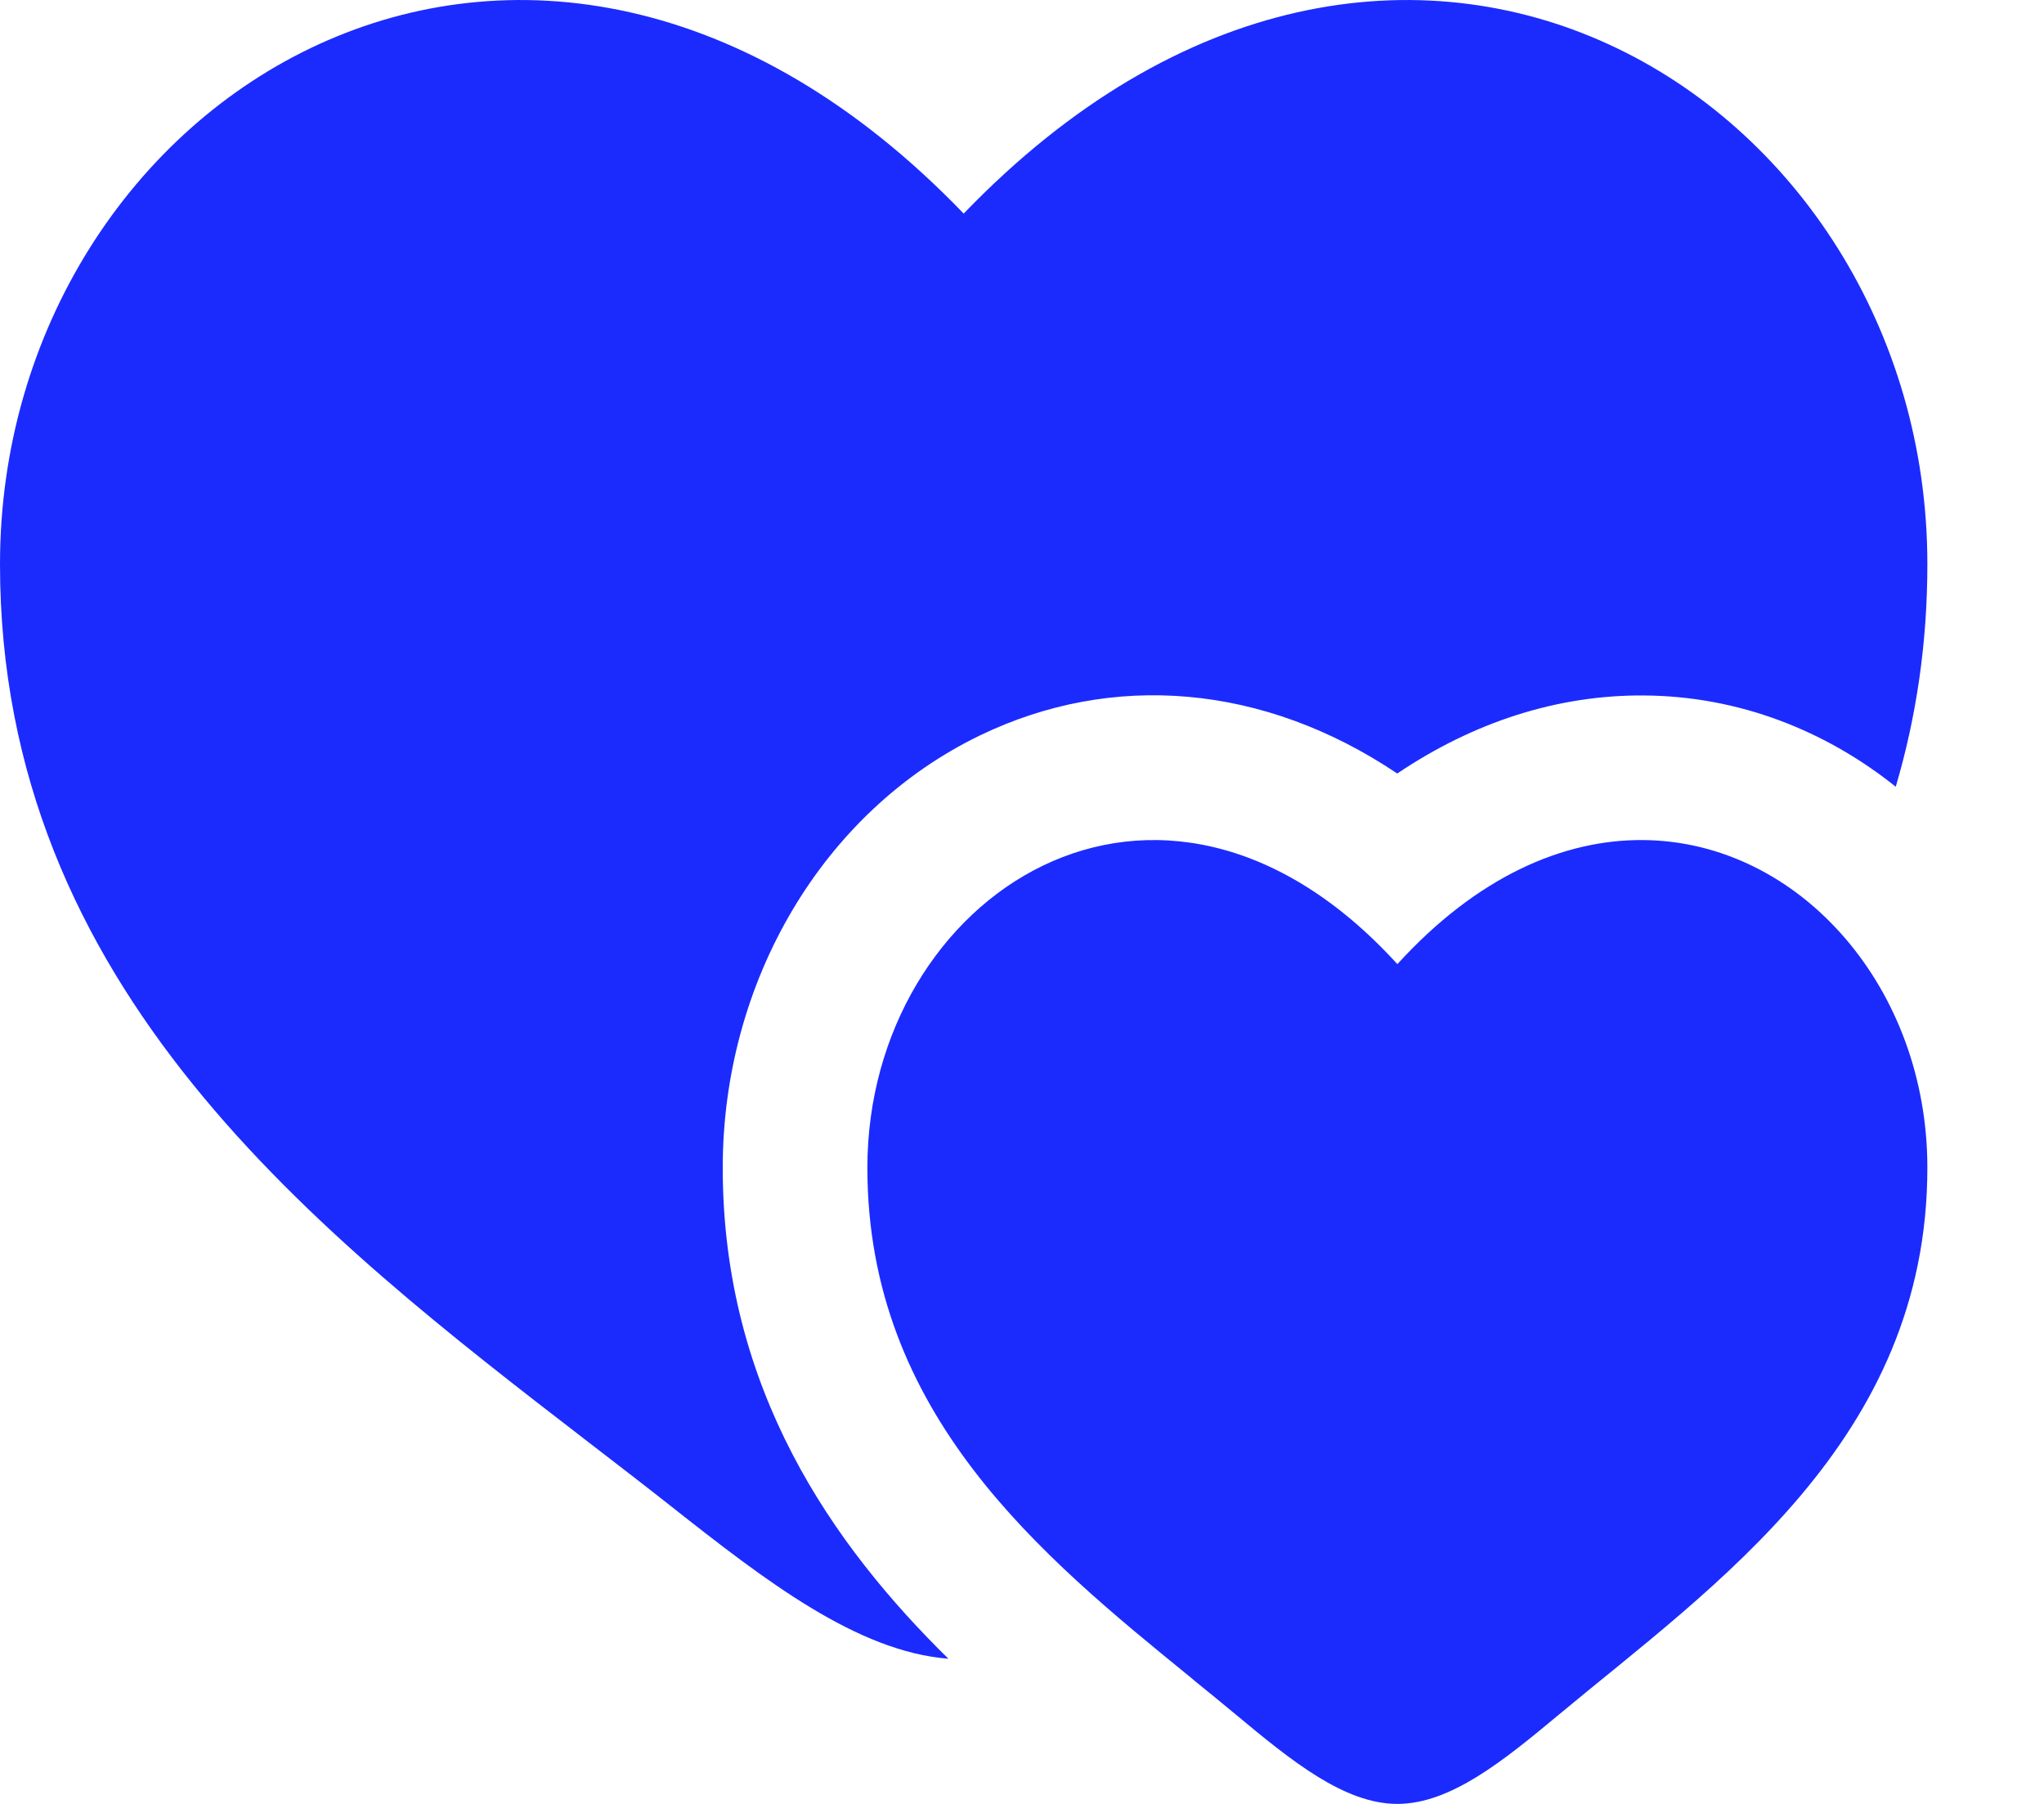 <?xml version="1.0" encoding="UTF-8"?> <svg xmlns="http://www.w3.org/2000/svg" width="17" height="15" viewBox="0 0 17 15" fill="none"><path d="M11.622 8.017C9.638 5.84 7.214 7.446 7.214 9.71C7.214 11.761 8.668 12.944 9.906 13.951L9.94 13.98C10.057 14.075 10.172 14.168 10.283 14.261C10.741 14.642 11.181 15 11.622 15C12.063 15 12.504 14.642 12.961 14.261C14.258 13.181 16.03 11.974 16.03 9.71C16.03 8.966 15.769 8.294 15.347 7.803C14.485 6.799 12.954 6.555 11.622 8.017Z" fill="#1B2BFE"></path><path d="M4.894 11.992C2.644 10.258 0 8.221 0 4.691C0 0.793 4.408 -1.971 8.015 1.776C11.622 -1.971 16.03 0.793 16.03 4.691C16.03 5.359 15.935 5.973 15.767 6.542C15.19 6.08 14.468 5.787 13.667 5.783C12.954 5.779 12.258 6.003 11.621 6.432C10.508 5.685 9.252 5.584 8.151 6.115C6.84 6.748 6.011 8.164 6.011 9.71C6.011 11.557 6.932 12.854 7.888 13.793C7.129 13.733 6.368 13.146 5.58 12.524C5.358 12.349 5.128 12.172 4.894 11.992Z" fill="#1B2BFE"></path></svg> 